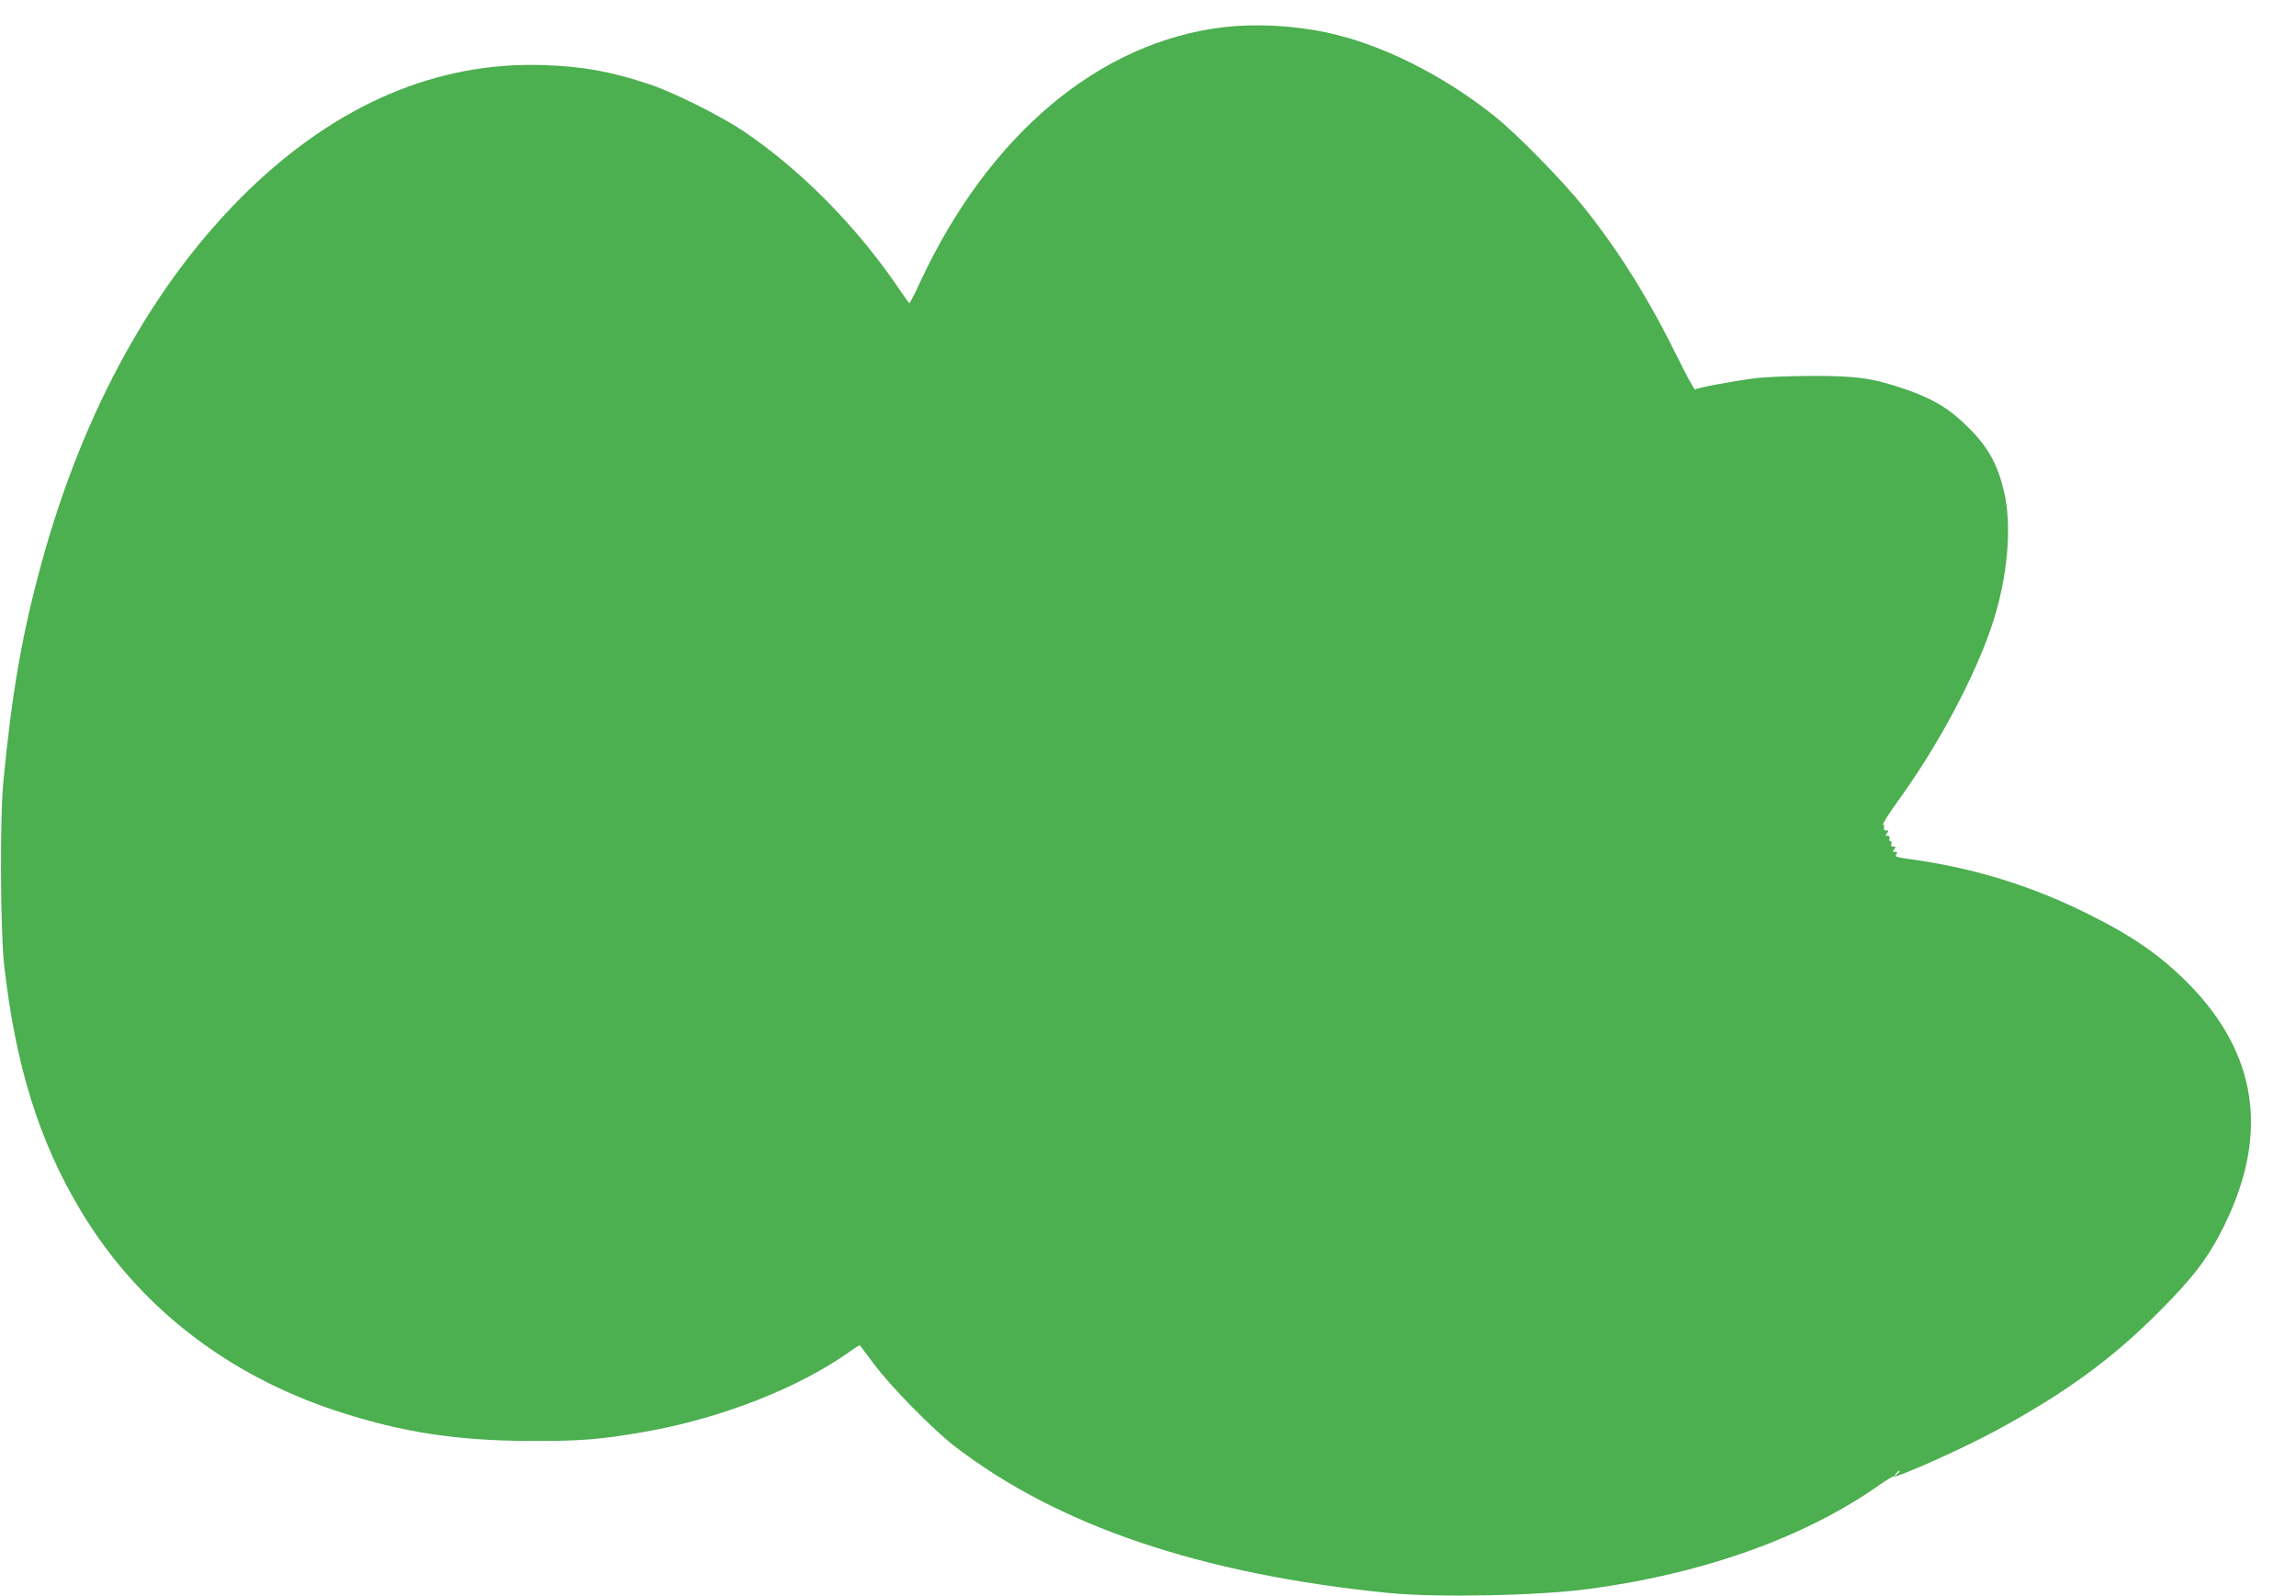 <?xml version="1.0" standalone="no"?>
<!DOCTYPE svg PUBLIC "-//W3C//DTD SVG 20010904//EN"
 "http://www.w3.org/TR/2001/REC-SVG-20010904/DTD/svg10.dtd">
<svg version="1.0" xmlns="http://www.w3.org/2000/svg"
 width="1280pt" height="890pt" viewBox="0 0 1280 890"
 preserveAspectRatio="xMidYMid meet">
<g transform="translate(0,890) scale(0.1,-0.1)"
fill="#4caf50" stroke="none">
<path d="M6827 8749 c-696 -80 -1314 -598 -1698 -1423 -29 -64 -56 -116 -59
-116 -3 0 -25 31 -50 68 -239 355 -553 674 -880 894 -123 82 -387 214 -516
257 -216 72 -373 101 -594 108 -592 20 -1147 -216 -1646 -699 -523 -508 -919
-1222 -1154 -2083 -108 -396 -163 -712 -212 -1220 -19 -205 -16 -825 5 -1015
64 -565 196 -987 430 -1375 318 -527 810 -911 1427 -1113 360 -118 672 -166
1085 -166 273 -1 382 8 624 50 428 74 867 246 1154 452 26 19 49 33 51 31 2
-2 39 -51 82 -109 91 -122 322 -357 444 -452 577 -445 1378 -716 2425 -820
268 -26 836 -15 1115 23 643 86 1212 291 1627 586 34 24 65 42 70 41 23 -7
393 159 573 257 388 211 644 398 905 660 195 195 277 304 364 480 253 512 186
962 -201 1353 -152 153 -303 259 -547 381 -320 161 -646 262 -1004 311 -73 10
-86 14 -76 26 9 11 8 14 -6 14 -14 0 -15 3 -5 15 10 12 9 15 -5 15 -11 0 -15
5 -11 15 3 8 1 15 -5 15 -6 0 -9 7 -5 15 3 9 -1 15 -11 15 -13 0 -13 3 -3 15
10 12 9 15 -5 15 -11 0 -15 5 -12 14 3 8 1 16 -5 18 -5 2 30 58 78 125 223
306 432 695 529 987 88 263 114 557 66 751 -36 149 -90 245 -196 350 -107 107
-198 162 -359 217 -178 60 -268 73 -516 72 -118 0 -258 -6 -310 -12 -137 -18
-334 -55 -340 -64 -3 -4 -46 74 -95 174 -165 334 -327 594 -523 840 -121 151
-376 412 -502 512 -287 229 -631 400 -930 464 -184 40 -401 51 -573 31z m3763
-8053 c0 -2 -8 -10 -17 -17 -16 -13 -17 -12 -4 4 13 16 21 21 21 13z"/>
</g>
</svg>
